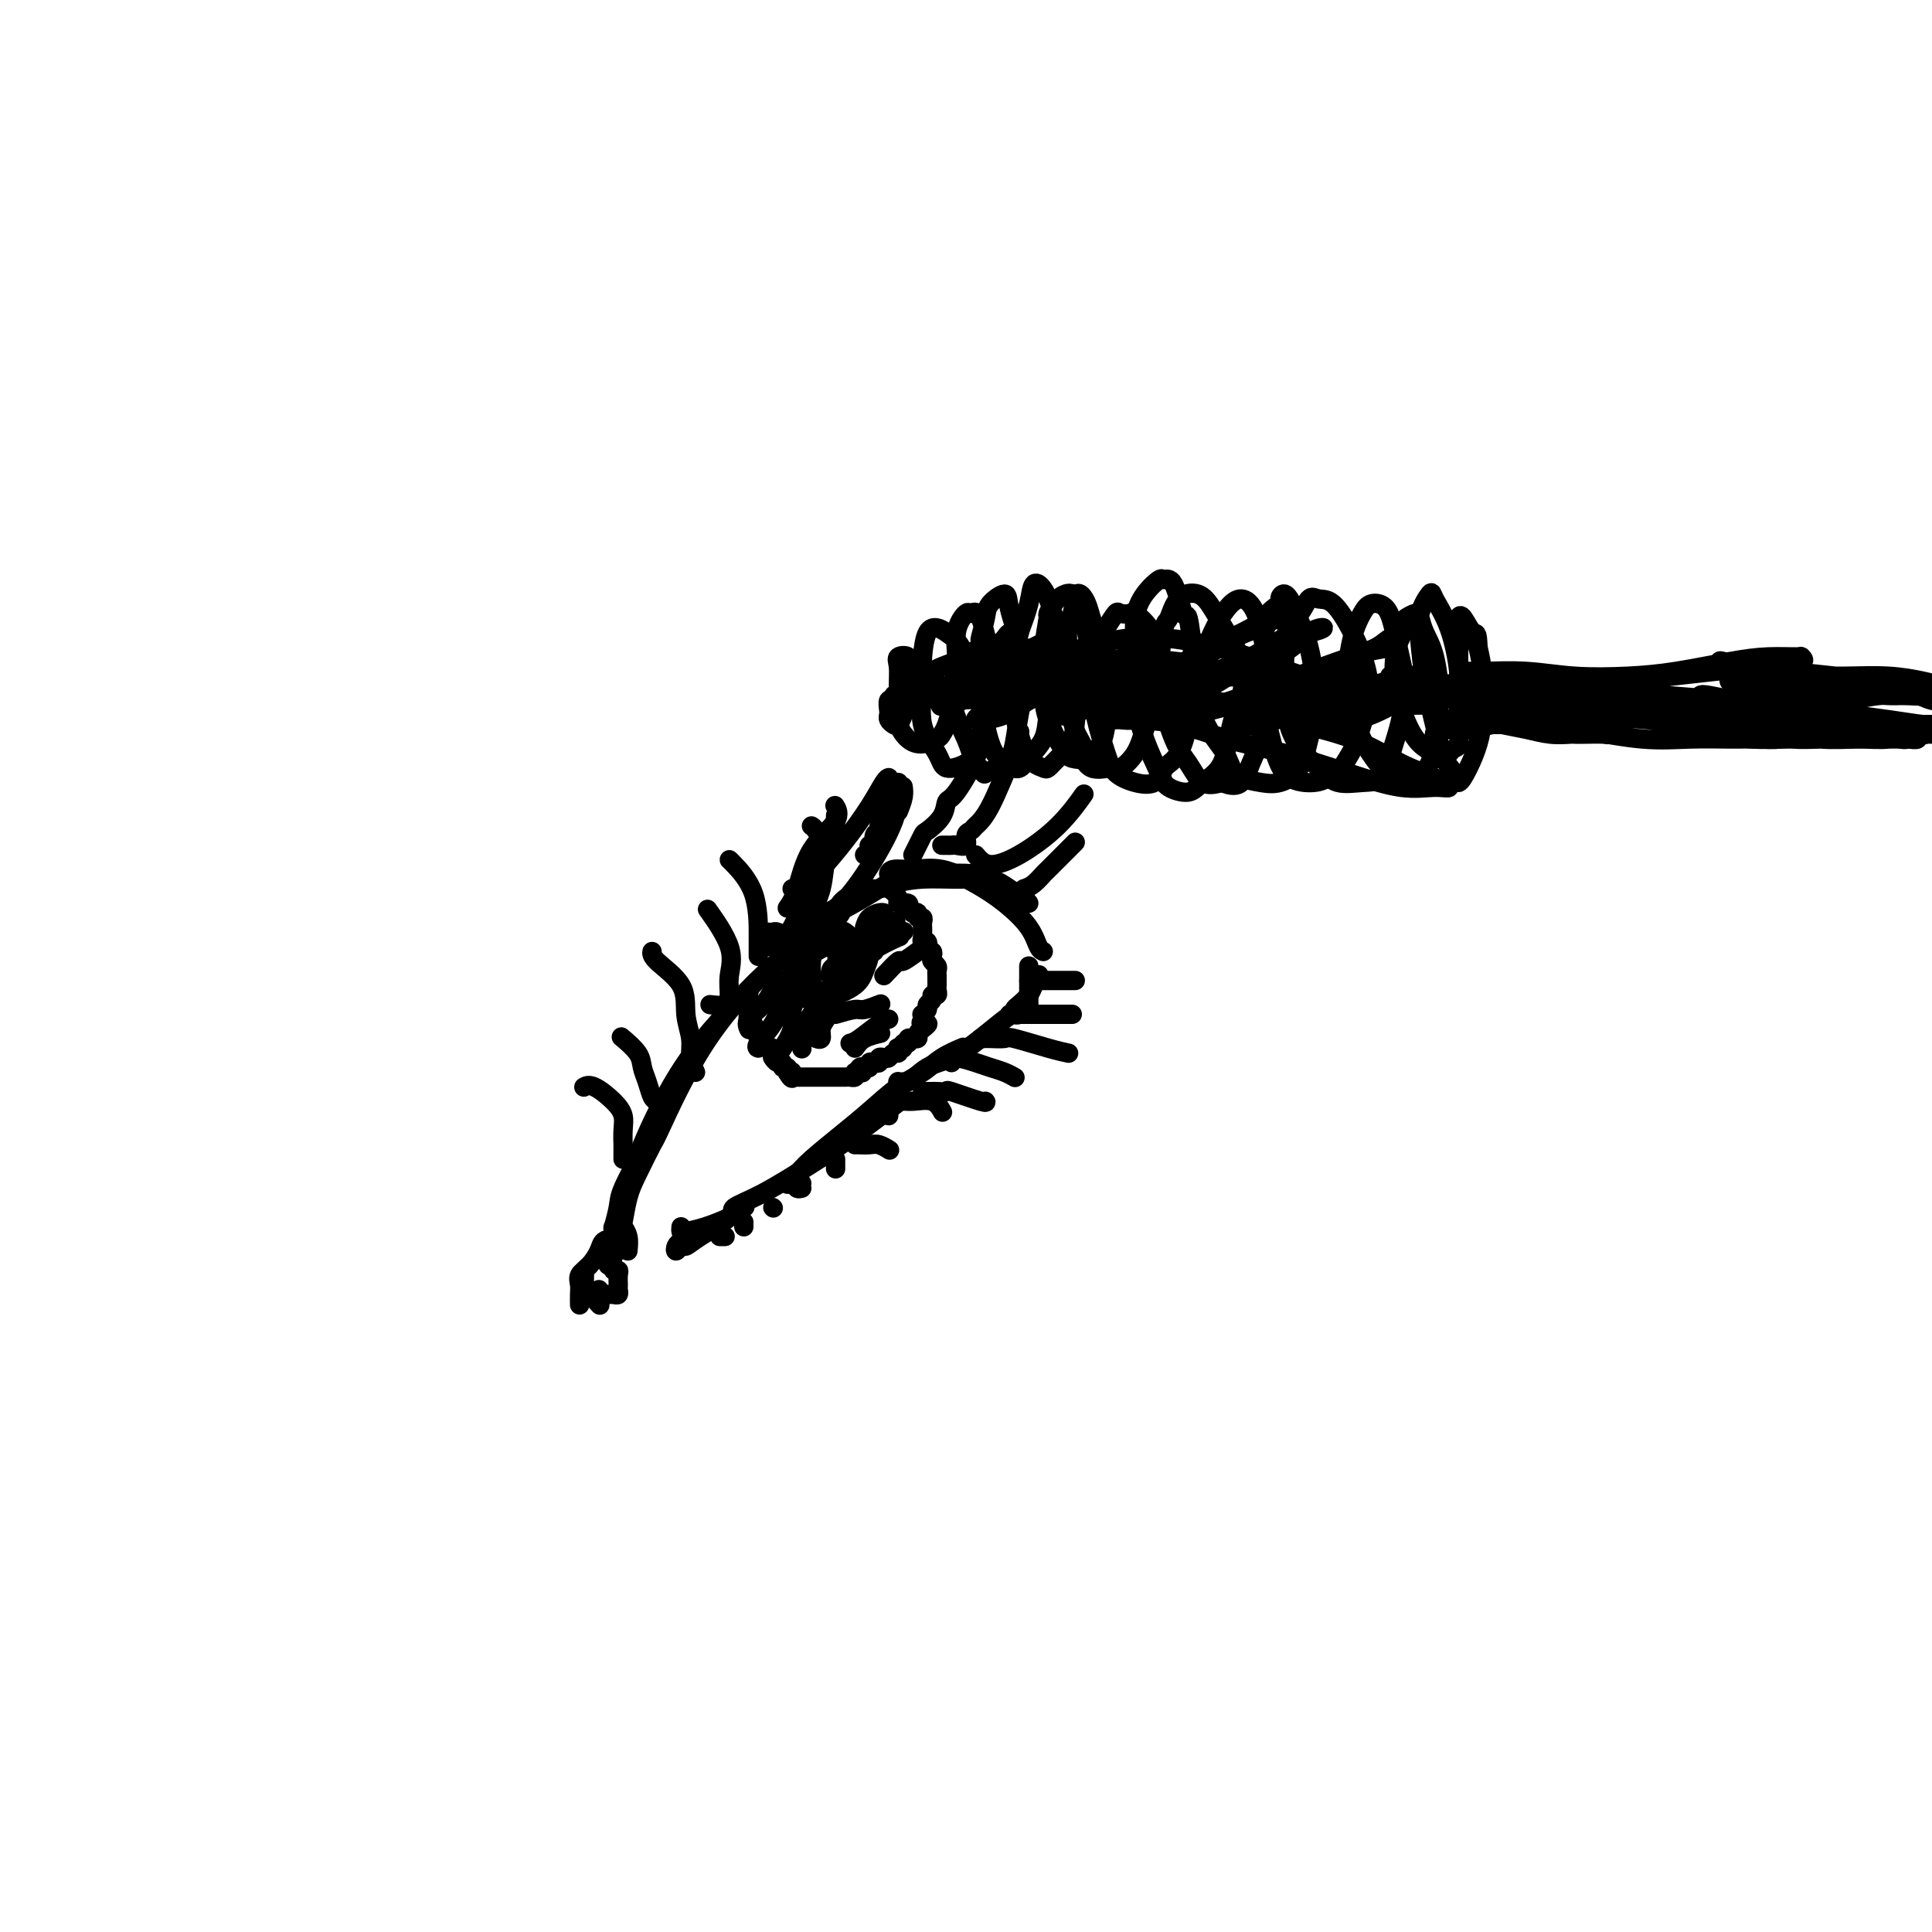<svg viewBox='0 0 400 400' version='1.1' xmlns='http://www.w3.org/2000/svg' xmlns:xlink='http://www.w3.org/1999/xlink'><g fill='none' stroke='#000000' stroke-width='4' stroke-linecap='round' stroke-linejoin='round'><path d='M130,259c0.108,-1.039 0.216,-2.077 0,-3c-0.216,-0.923 -0.754,-1.730 -1,-2c-0.246,-0.270 -0.198,-0.004 0,-1c0.198,-0.996 0.545,-3.256 1,-5c0.455,-1.744 1.017,-2.973 2,-5c0.983,-2.027 2.386,-4.851 3,-6c0.614,-1.149 0.438,-0.623 2,-4c1.562,-3.377 4.863,-10.656 9,-17c4.137,-6.344 9.109,-11.752 14,-16c4.891,-4.248 9.701,-7.336 12,-9c2.299,-1.664 2.085,-1.904 2,-2c-0.085,-0.096 -0.043,-0.048 0,0'/><path d='M127,259c-0.001,-0.322 -0.001,-0.643 0,-1c0.001,-0.357 0.004,-0.749 0,-1c-0.004,-0.251 -0.015,-0.359 0,-1c0.015,-0.641 0.054,-1.813 0,-2c-0.054,-0.187 -0.203,0.611 0,0c0.203,-0.611 0.756,-2.631 1,-4c0.244,-1.369 0.179,-2.089 1,-4c0.821,-1.911 2.527,-5.015 3,-6c0.473,-0.985 -0.285,0.148 1,-3c1.285,-3.148 4.615,-10.578 9,-17c4.385,-6.422 9.824,-11.835 12,-14c2.176,-2.165 1.088,-1.083 0,0'/><path d='M128,254c-0.215,0.772 -0.429,1.544 -1,2c-0.571,0.456 -1.498,0.598 -2,1c-0.502,0.402 -0.579,1.066 -1,2c-0.421,0.934 -1.184,2.139 -2,3c-0.816,0.861 -1.683,1.380 -2,2c-0.317,0.620 -0.085,1.343 0,2c0.085,0.657 0.023,1.248 0,2c-0.023,0.752 -0.006,1.664 0,2c0.006,0.336 0.002,0.096 0,0c-0.002,-0.096 -0.001,-0.048 0,0'/><path d='M122,262c-0.426,0.397 -0.853,0.793 -1,1c-0.147,0.207 -0.015,0.223 0,1c0.015,0.777 -0.087,2.313 0,3c0.087,0.687 0.364,0.524 1,1c0.636,0.476 1.633,1.590 2,2c0.367,0.410 0.105,0.117 0,0c-0.105,-0.117 -0.052,-0.059 0,0'/><path d='M124,267c-0.399,0.423 -0.797,0.845 -1,1c-0.203,0.155 -0.209,0.041 0,0c0.209,-0.041 0.634,-0.010 1,0c0.366,0.010 0.672,-0.000 1,0c0.328,0.000 0.676,0.012 1,0c0.324,-0.012 0.622,-0.048 1,0c0.378,0.048 0.834,0.181 1,0c0.166,-0.181 0.040,-0.674 0,-1c-0.040,-0.326 0.004,-0.484 0,-1c-0.004,-0.516 -0.057,-1.392 0,-2c0.057,-0.608 0.225,-0.950 0,-1c-0.225,-0.050 -0.841,0.193 -1,0c-0.159,-0.193 0.140,-0.822 0,-1c-0.140,-0.178 -0.718,0.097 -1,0c-0.282,-0.097 -0.268,-0.565 0,-1c0.268,-0.435 0.791,-0.839 1,-1c0.209,-0.161 0.105,-0.081 0,0'/><path d='M168,194c-0.309,-0.040 -0.617,-0.080 -1,0c-0.383,0.080 -0.839,0.278 -1,0c-0.161,-0.278 -0.026,-1.034 0,-1c0.026,0.034 -0.057,0.858 1,0c1.057,-0.858 3.255,-3.397 4,-4c0.745,-0.603 0.037,0.729 2,0c1.963,-0.729 6.595,-3.518 9,-5c2.405,-1.482 2.581,-1.658 4,-2c1.419,-0.342 4.079,-0.851 5,-1c0.921,-0.149 0.103,0.063 2,0c1.897,-0.063 6.511,-0.402 9,0c2.489,0.402 2.854,1.543 3,2c0.146,0.457 0.073,0.228 0,0'/><path d='M175,188c-0.368,0.059 -0.736,0.118 -1,0c-0.264,-0.118 -0.423,-0.414 0,-1c0.423,-0.586 1.427,-1.463 3,-2c1.573,-0.537 3.715,-0.734 5,-1c1.285,-0.266 1.712,-0.601 3,-1c1.288,-0.399 3.438,-0.860 6,-1c2.562,-0.140 5.538,0.043 8,0c2.462,-0.043 4.411,-0.313 6,0c1.589,0.313 2.818,1.208 4,2c1.182,0.792 2.318,1.483 3,2c0.682,0.517 0.909,0.862 1,1c0.091,0.138 0.045,0.069 0,0'/><path d='M185,181c-0.451,0.118 -0.902,0.236 -1,0c-0.098,-0.236 0.156,-0.827 1,-1c0.844,-0.173 2.278,0.070 4,0c1.722,-0.070 3.732,-0.453 6,0c2.268,0.453 4.794,1.743 7,3c2.206,1.257 4.094,2.480 6,4c1.906,1.520 3.831,3.335 5,5c1.169,1.665 1.581,3.178 2,4c0.419,0.822 0.843,0.952 1,1c0.157,0.048 0.045,0.014 0,0c-0.045,-0.014 -0.022,-0.007 0,0'/><path d='M141,254c-0.031,0.407 -0.063,0.814 0,1c0.063,0.186 0.220,0.151 1,0c0.780,-0.151 2.181,-0.419 4,-1c1.819,-0.581 4.055,-1.475 5,-2c0.945,-0.525 0.601,-0.680 1,-1c0.399,-0.320 1.543,-0.806 2,-1c0.457,-0.194 0.229,-0.097 0,0'/><path d='M141,257c-0.397,0.277 -0.795,0.554 -1,1c-0.205,0.446 -0.218,1.062 0,1c0.218,-0.062 0.667,-0.803 1,-1c0.333,-0.197 0.548,0.151 1,0c0.452,-0.151 1.139,-0.801 3,-2c1.861,-1.199 4.895,-2.947 6,-4c1.105,-1.053 0.280,-1.411 1,-2c0.720,-0.589 2.986,-1.409 6,-3c3.014,-1.591 6.777,-3.952 10,-6c3.223,-2.048 5.906,-3.782 9,-6c3.094,-2.218 6.598,-4.919 8,-6c1.402,-1.081 0.701,-0.540 0,0'/><path d='M164,245c-0.597,0.168 -1.193,0.336 -1,0c0.193,-0.336 1.177,-1.174 2,-2c0.823,-0.826 1.487,-1.638 3,-3c1.513,-1.362 3.877,-3.274 6,-5c2.123,-1.726 4.006,-3.265 6,-5c1.994,-1.735 4.101,-3.667 6,-5c1.899,-1.333 3.592,-2.069 5,-3c1.408,-0.931 2.533,-2.058 4,-3c1.467,-0.942 3.276,-1.698 4,-2c0.724,-0.302 0.362,-0.151 0,0'/><path d='M188,224c-0.855,-0.006 -1.710,-0.012 -2,0c-0.290,0.012 -0.015,0.041 0,0c0.015,-0.041 -0.230,-0.152 0,0c0.230,0.152 0.937,0.566 2,0c1.063,-0.566 2.484,-2.114 4,-3c1.516,-0.886 3.128,-1.112 5,-2c1.872,-0.888 4.004,-2.438 6,-4c1.996,-1.562 3.855,-3.137 5,-4c1.145,-0.863 1.575,-1.015 2,-1c0.425,0.015 0.845,0.196 1,0c0.155,-0.196 0.044,-0.770 0,-1c-0.044,-0.230 -0.022,-0.115 0,0'/><path d='M211,210c-0.407,0.096 -0.814,0.192 -1,0c-0.186,-0.192 -0.151,-0.672 0,-1c0.151,-0.328 0.419,-0.505 1,-1c0.581,-0.495 1.475,-1.308 2,-2c0.525,-0.692 0.680,-1.263 1,-2c0.320,-0.737 0.806,-1.639 1,-2c0.194,-0.361 0.097,-0.180 0,0'/><path d='M213,208c0.000,-0.355 0.000,-0.711 0,-1c0.000,-0.289 0.000,-0.512 0,-1c-0.000,-0.488 0.000,-1.241 0,-2c0.000,-0.759 -0.000,-1.523 0,-2c0.000,-0.477 0.000,-0.667 0,-1c-0.000,-0.333 -0.000,-0.809 0,-1c0.000,-0.191 0.000,-0.095 0,0'/><path d='M155,205c-0.000,-0.117 -0.000,-0.235 0,0c0.000,0.235 0.000,0.822 0,1c-0.000,0.178 -0.001,-0.055 0,0c0.001,0.055 0.004,0.396 0,1c-0.004,0.604 -0.016,1.471 0,2c0.016,0.529 0.061,0.719 0,1c-0.061,0.281 -0.228,0.654 0,1c0.228,0.346 0.850,0.666 1,1c0.150,0.334 -0.171,0.681 0,1c0.171,0.319 0.833,0.611 1,1c0.167,0.389 -0.162,0.874 0,1c0.162,0.126 0.814,-0.107 1,0c0.186,0.107 -0.094,0.554 0,1c0.094,0.446 0.561,0.890 1,1c0.439,0.110 0.849,-0.115 1,0c0.151,0.115 0.043,0.571 0,1c-0.043,0.429 -0.022,0.832 0,1c0.022,0.168 0.043,0.102 0,0c-0.043,-0.102 -0.151,-0.238 0,0c0.151,0.238 0.563,0.851 1,1c0.437,0.149 0.901,-0.166 1,0c0.099,0.166 -0.166,0.814 0,1c0.166,0.186 0.762,-0.090 1,0c0.238,0.090 0.119,0.545 0,1'/><path d='M163,222c1.461,2.569 1.112,0.492 1,0c-0.112,-0.492 0.011,0.600 0,1c-0.011,0.400 -0.157,0.107 0,0c0.157,-0.107 0.616,-0.029 1,0c0.384,0.029 0.694,0.008 1,0c0.306,-0.008 0.607,-0.002 1,0c0.393,0.002 0.879,0.001 1,0c0.121,-0.001 -0.123,-0.000 0,0c0.123,0.000 0.611,0.000 1,0c0.389,-0.000 0.678,-0.000 1,0c0.322,0.000 0.678,-0.000 1,0c0.322,0.000 0.611,0.000 1,0c0.389,-0.000 0.877,-0.000 1,0c0.123,0.000 -0.121,0.001 0,0c0.121,-0.001 0.607,-0.003 1,0c0.393,0.003 0.693,0.011 1,0c0.307,-0.011 0.621,-0.041 1,0c0.379,0.041 0.823,0.155 1,0c0.177,-0.155 0.089,-0.577 0,-1'/><path d='M177,222c2.404,0.060 1.414,0.208 1,0c-0.414,-0.208 -0.252,-0.774 0,-1c0.252,-0.226 0.593,-0.112 1,0c0.407,0.112 0.879,0.222 1,0c0.121,-0.222 -0.108,-0.778 0,-1c0.108,-0.222 0.554,-0.111 1,0c0.446,0.111 0.893,0.222 1,0c0.107,-0.222 -0.125,-0.776 0,-1c0.125,-0.224 0.608,-0.116 1,0c0.392,0.116 0.692,0.241 1,0c0.308,-0.241 0.622,-0.848 1,-1c0.378,-0.152 0.818,0.151 1,0c0.182,-0.151 0.105,-0.758 0,-1c-0.105,-0.242 -0.240,-0.121 0,0c0.240,0.121 0.853,0.243 1,0c0.147,-0.243 -0.172,-0.850 0,-1c0.172,-0.150 0.835,0.157 1,0c0.165,-0.157 -0.167,-0.777 0,-1c0.167,-0.223 0.832,-0.049 1,0c0.168,0.049 -0.161,-0.028 0,0c0.161,0.028 0.813,0.161 1,0c0.187,-0.161 -0.089,-0.618 0,-1c0.089,-0.382 0.545,-0.691 1,-1'/><path d='M191,213c2.167,-1.575 0.585,-1.014 0,-1c-0.585,0.014 -0.172,-0.521 0,-1c0.172,-0.479 0.103,-0.902 0,-1c-0.103,-0.098 -0.239,0.127 0,0c0.239,-0.127 0.852,-0.608 1,-1c0.148,-0.392 -0.171,-0.697 0,-1c0.171,-0.303 0.830,-0.606 1,-1c0.170,-0.394 -0.151,-0.879 0,-1c0.151,-0.121 0.772,0.121 1,0c0.228,-0.121 0.061,-0.606 0,-1c-0.061,-0.394 -0.017,-0.697 0,-1c0.017,-0.303 0.005,-0.606 0,-1c-0.005,-0.394 -0.005,-0.879 0,-1c0.005,-0.121 0.015,0.123 0,0c-0.015,-0.123 -0.056,-0.611 0,-1c0.056,-0.389 0.207,-0.679 0,-1c-0.207,-0.321 -0.774,-0.675 -1,-1c-0.226,-0.325 -0.112,-0.623 0,-1c0.112,-0.377 0.223,-0.832 0,-1c-0.223,-0.168 -0.778,-0.048 -1,0c-0.222,0.048 -0.111,0.024 0,0'/><path d='M192,197c0.138,-2.638 -0.015,-1.233 0,-1c0.015,0.233 0.200,-0.707 0,-1c-0.200,-0.293 -0.786,0.062 -1,0c-0.214,-0.062 -0.058,-0.541 0,-1c0.058,-0.459 0.017,-0.898 0,-1c-0.017,-0.102 -0.009,0.131 0,0c0.009,-0.131 0.017,-0.627 0,-1c-0.017,-0.373 -0.061,-0.622 0,-1c0.061,-0.378 0.228,-0.885 0,-1c-0.228,-0.115 -0.850,0.163 -1,0c-0.150,-0.163 0.172,-0.765 0,-1c-0.172,-0.235 -0.839,-0.101 -1,0c-0.161,0.101 0.183,0.169 0,0c-0.183,-0.169 -0.892,-0.575 -1,-1c-0.108,-0.425 0.385,-0.870 0,-1c-0.385,-0.130 -1.650,0.056 -2,0c-0.350,-0.056 0.214,-0.355 0,-1c-0.214,-0.645 -1.207,-1.637 -2,-2c-0.793,-0.363 -1.388,-0.097 -2,0c-0.612,0.097 -1.242,0.026 -2,0c-0.758,-0.026 -1.645,-0.007 -2,0c-0.355,0.007 -0.177,0.004 0,0'/><path d='M166,197c-0.306,-0.043 -0.611,-0.086 -1,0c-0.389,0.086 -0.860,0.301 -1,1c-0.140,0.699 0.052,1.883 0,3c-0.052,1.117 -0.348,2.168 0,3c0.348,0.832 1.340,1.446 2,2c0.660,0.554 0.990,1.048 2,1c1.010,-0.048 2.701,-0.636 4,-1c1.299,-0.364 2.205,-0.502 3,-1c0.795,-0.498 1.479,-1.354 2,-2c0.521,-0.646 0.879,-1.080 1,-2c0.121,-0.920 0.004,-2.325 0,-3c-0.004,-0.675 0.104,-0.620 0,-1c-0.104,-0.380 -0.420,-1.194 -1,-2c-0.580,-0.806 -1.423,-1.603 -2,-2c-0.577,-0.397 -0.887,-0.395 -2,0c-1.113,0.395 -3.031,1.183 -4,2c-0.969,0.817 -0.991,1.662 -1,2c-0.009,0.338 -0.004,0.169 0,0'/><path d='M173,197c-0.026,0.115 -0.052,0.230 0,0c0.052,-0.230 0.183,-0.806 0,-1c-0.183,-0.194 -0.678,-0.008 -1,0c-0.322,0.008 -0.469,-0.164 -1,0c-0.531,0.164 -1.445,0.662 -2,1c-0.555,0.338 -0.750,0.515 -1,1c-0.250,0.485 -0.554,1.278 -1,2c-0.446,0.722 -1.033,1.372 -1,2c0.033,0.628 0.688,1.235 1,2c0.312,0.765 0.283,1.689 1,2c0.717,0.311 2.182,0.010 3,0c0.818,-0.010 0.989,0.271 2,0c1.011,-0.271 2.862,-1.095 4,-2c1.138,-0.905 1.564,-1.893 2,-3c0.436,-1.107 0.881,-2.335 1,-3c0.119,-0.665 -0.088,-0.768 0,-1c0.088,-0.232 0.472,-0.592 0,-1c-0.472,-0.408 -1.801,-0.865 -3,-1c-1.199,-0.135 -2.269,0.051 -3,0c-0.731,-0.051 -1.123,-0.340 -2,0c-0.877,0.340 -2.238,1.308 -3,2c-0.762,0.692 -0.926,1.107 -1,2c-0.074,0.893 -0.057,2.265 0,3c0.057,0.735 0.155,0.832 0,1c-0.155,0.168 -0.563,0.408 0,1c0.563,0.592 2.098,1.536 3,2c0.902,0.464 1.170,0.446 2,0c0.830,-0.446 2.220,-1.321 3,-2c0.780,-0.679 0.948,-1.160 1,-2c0.052,-0.840 -0.014,-2.037 0,-3c0.014,-0.963 0.107,-1.691 0,-2c-0.107,-0.309 -0.413,-0.199 -1,0c-0.587,0.199 -1.453,0.485 -2,1c-0.547,0.515 -0.773,1.257 -1,2'/><path d='M173,200c-0.833,0.323 -0.914,0.631 -1,1c-0.086,0.369 -0.175,0.800 0,1c0.175,0.200 0.614,0.170 1,0c0.386,-0.170 0.717,-0.481 1,-1c0.283,-0.519 0.517,-1.246 1,-2c0.483,-0.754 1.215,-1.536 1,-2c-0.215,-0.464 -1.377,-0.609 -2,0c-0.623,0.609 -0.706,1.972 -1,3c-0.294,1.028 -0.798,1.722 -1,2c-0.202,0.278 -0.101,0.139 0,0'/><path d='M163,203c-0.330,-0.102 -0.660,-0.204 -1,0c-0.340,0.204 -0.690,0.713 -1,1c-0.310,0.287 -0.580,0.350 -1,1c-0.420,0.650 -0.989,1.885 -2,3c-1.011,1.115 -2.465,2.108 -3,3c-0.535,0.892 -0.153,1.683 0,2c0.153,0.317 0.076,0.158 0,0'/><path d='M168,203c-1.206,0.376 -2.411,0.752 -3,1c-0.589,0.248 -0.560,0.368 -1,1c-0.440,0.632 -1.347,1.777 -2,3c-0.653,1.223 -1.051,2.524 -2,4c-0.949,1.476 -2.448,3.128 -3,4c-0.552,0.872 -0.158,0.963 0,1c0.158,0.037 0.079,0.018 0,0'/><path d='M168,206c0.162,0.067 0.323,0.134 0,0c-0.323,-0.134 -1.131,-0.470 -2,0c-0.869,0.470 -1.800,1.744 -2,3c-0.200,1.256 0.331,2.492 0,4c-0.331,1.508 -1.523,3.288 -2,4c-0.477,0.712 -0.238,0.356 0,0'/><path d='M169,209c-0.340,0.271 -0.679,0.542 -1,1c-0.321,0.458 -0.622,1.102 -1,2c-0.378,0.898 -0.833,2.049 -1,3c-0.167,0.951 -0.048,1.700 0,2c0.048,0.300 0.024,0.150 0,0'/><path d='M173,208c-0.342,0.241 -0.684,0.481 -1,1c-0.316,0.519 -0.607,1.316 -1,2c-0.393,0.684 -0.889,1.256 -1,2c-0.111,0.744 0.162,1.662 0,2c-0.162,0.338 -0.761,0.097 -1,0c-0.239,-0.097 -0.120,-0.048 0,0'/><path d='M179,192c0.226,-0.732 0.452,-1.464 1,-2c0.548,-0.536 1.417,-0.875 2,-1c0.583,-0.125 0.881,-0.036 1,0c0.119,0.036 0.060,0.018 0,0'/><path d='M177,195c0.738,-0.369 1.476,-0.738 2,-1c0.524,-0.262 0.833,-0.417 2,-1c1.167,-0.583 3.190,-1.595 4,-2c0.810,-0.405 0.405,-0.202 0,0'/><path d='M181,197c-0.038,-0.188 -0.077,-0.376 1,-1c1.077,-0.624 3.268,-1.683 4,-2c0.732,-0.317 0.005,0.107 0,0c-0.005,-0.107 0.713,-0.745 1,-1c0.287,-0.255 0.144,-0.128 0,0'/><path d='M183,202c1.244,-1.327 2.488,-2.655 3,-3c0.512,-0.345 0.292,0.292 1,0c0.708,-0.292 2.345,-1.512 3,-2c0.655,-0.488 0.327,-0.244 0,0'/><path d='M173,210c1.554,-0.452 3.107,-0.905 4,-1c0.893,-0.095 1.125,0.167 2,0c0.875,-0.167 2.393,-0.762 3,-1c0.607,-0.238 0.304,-0.119 0,0'/><path d='M176,216c0.452,-0.113 0.905,-0.226 2,-1c1.095,-0.774 2.833,-2.208 4,-3c1.167,-0.792 1.762,-0.940 2,-1c0.238,-0.060 0.119,-0.030 0,0'/><path d='M177,217c0.511,-0.733 1.022,-1.467 2,-2c0.978,-0.533 2.422,-0.867 3,-1c0.578,-0.133 0.289,-0.067 0,0'/><path d='M150,256c-0.533,0.000 -1.067,0.000 -1,0c0.067,0.000 0.733,0.000 1,0c0.267,0.000 0.133,0.000 0,0'/><path d='M154,253c0.000,0.417 0.000,0.833 0,1c0.000,0.167 0.000,0.083 0,0'/><path d='M160,250c0.000,0.000 0.100,0.100 0.1,0.1'/><path d='M166,245c-0.393,-0.113 -0.786,-0.226 -1,0c-0.214,0.226 -0.250,0.792 0,1c0.250,0.208 0.786,0.060 1,0c0.214,-0.060 0.107,-0.030 0,0'/><path d='M173,240c0.000,0.452 0.000,0.905 0,1c0.000,0.095 0.000,-0.167 0,0c0.000,0.167 0.000,0.762 0,1c0.000,0.238 0.000,0.119 0,0'/><path d='M177,237c0.241,-0.008 0.482,-0.016 1,0c0.518,0.016 1.314,0.056 2,0c0.686,-0.056 1.262,-0.207 2,0c0.738,0.207 1.640,0.774 2,1c0.360,0.226 0.180,0.113 0,0'/><path d='M184,231c0.044,-0.341 0.088,-0.682 0,-1c-0.088,-0.318 -0.307,-0.614 0,-1c0.307,-0.386 1.140,-0.863 2,-1c0.860,-0.137 1.746,0.066 3,0c1.254,-0.066 2.876,-0.402 4,0c1.124,0.402 1.750,1.544 2,2c0.250,0.456 0.125,0.228 0,0'/><path d='M191,226c0.322,-0.001 0.645,-0.002 1,0c0.355,0.002 0.744,0.008 1,0c0.256,-0.008 0.380,-0.030 1,0c0.620,0.030 1.735,0.113 2,0c0.265,-0.113 -0.321,-0.422 1,0c1.321,0.422 4.548,1.575 6,2c1.452,0.425 1.129,0.121 1,0c-0.129,-0.121 -0.065,-0.061 0,0'/><path d='M197,220c0.041,-0.512 0.081,-1.023 1,-1c0.919,0.023 2.716,0.581 4,1c1.284,0.419 2.056,0.700 3,1c0.944,0.300 2.062,0.619 3,1c0.938,0.381 1.697,0.823 2,1c0.303,0.177 0.152,0.088 0,0'/><path d='M203,215c0.397,0.004 0.794,0.008 1,0c0.206,-0.008 0.220,-0.026 1,0c0.780,0.026 2.325,0.098 3,0c0.675,-0.098 0.480,-0.367 2,0c1.520,0.367 4.755,1.368 7,2c2.245,0.632 3.498,0.895 4,1c0.502,0.105 0.251,0.053 0,0'/><path d='M209,210c0.959,0.000 1.917,0.000 3,0c1.083,0.000 2.290,0.000 4,0c1.710,0.000 3.922,0.000 5,0c1.078,0.000 1.022,0.000 1,0c-0.022,0.000 -0.011,0.000 0,0'/><path d='M213,203c0.187,0.000 0.373,0.000 1,0c0.627,0.000 1.694,0.000 2,0c0.306,0.000 -0.148,0.000 1,0c1.148,0.000 3.900,-0.000 5,0c1.100,0.000 0.550,0.000 0,0'/><path d='M129,240c-0.000,-0.345 -0.000,-0.690 0,-1c0.000,-0.310 0.001,-0.586 0,-1c-0.001,-0.414 -0.004,-0.967 0,-1c0.004,-0.033 0.016,0.453 0,0c-0.016,-0.453 -0.061,-1.844 0,-3c0.061,-1.156 0.226,-2.075 0,-3c-0.226,-0.925 -0.844,-1.856 -2,-3c-1.156,-1.144 -2.850,-2.500 -4,-3c-1.150,-0.500 -1.757,-0.143 -2,0c-0.243,0.143 -0.121,0.071 0,0'/><path d='M136,228c-0.338,-0.156 -0.676,-0.312 -1,-1c-0.324,-0.688 -0.634,-1.908 -1,-3c-0.366,-1.092 -0.789,-2.056 -1,-3c-0.211,-0.944 -0.211,-1.870 -1,-3c-0.789,-1.130 -2.368,-2.466 -3,-3c-0.632,-0.534 -0.316,-0.267 0,0'/><path d='M144,222c-0.455,-0.928 -0.910,-1.855 -1,-3c-0.090,-1.145 0.186,-2.507 0,-4c-0.186,-1.493 -0.834,-3.118 -1,-5c-0.166,-1.882 0.151,-4.020 -1,-6c-1.151,-1.980 -3.772,-3.802 -5,-5c-1.228,-1.198 -1.065,-1.771 -1,-2c0.065,-0.229 0.033,-0.115 0,0'/><path d='M147,208c1.146,0.139 2.292,0.278 3,0c0.708,-0.278 0.977,-0.972 1,-2c0.023,-1.028 -0.200,-2.389 0,-4c0.200,-1.611 0.823,-3.472 0,-6c-0.823,-2.528 -3.092,-5.722 -4,-7c-0.908,-1.278 -0.454,-0.639 0,0'/><path d='M157,198c0.000,-0.447 0.000,-0.895 0,-1c0.000,-0.105 0.000,0.132 0,0c0.000,-0.132 0.000,-0.634 0,-1c0.000,-0.366 0.000,-0.595 0,-1c0.000,-0.405 0.000,-0.984 0,-1c0.000,-0.016 0.000,0.532 0,-1c-0.000,-1.532 0.000,-5.143 -1,-8c-1.000,-2.857 -3.000,-4.962 -4,-6c-1.000,-1.038 -1.000,-1.011 -1,-1c0.000,0.011 0.000,0.005 0,0'/><path d='M159,193c0.358,0.030 0.716,0.060 1,0c0.284,-0.060 0.495,-0.210 1,0c0.505,0.210 1.305,0.780 2,1c0.695,0.220 1.286,0.090 2,0c0.714,-0.090 1.552,-0.141 2,-1c0.448,-0.859 0.506,-2.528 1,-4c0.494,-1.472 1.425,-2.748 2,-5c0.575,-2.252 0.795,-5.479 1,-7c0.205,-1.521 0.395,-1.336 0,-2c-0.395,-0.664 -1.376,-2.179 -2,-3c-0.624,-0.821 -0.893,-0.949 -1,-1c-0.107,-0.051 -0.054,-0.026 0,0'/><path d='M159,196c1.015,-0.020 2.030,-0.040 3,-1c0.970,-0.960 1.895,-2.860 3,-5c1.105,-2.140 2.391,-4.521 3,-6c0.609,-1.479 0.541,-2.054 1,-3c0.459,-0.946 1.443,-2.261 2,-3c0.557,-0.739 0.685,-0.903 1,-2c0.315,-1.097 0.816,-3.129 1,-4c0.184,-0.871 0.049,-0.581 0,-1c-0.049,-0.419 -0.014,-1.548 0,-2c0.014,-0.452 0.007,-0.226 0,0'/><path d='M167,189c0.528,-0.023 1.056,-0.045 2,0c0.944,0.045 2.306,0.159 4,-1c1.694,-1.159 3.722,-3.589 6,-7c2.278,-3.411 4.806,-7.803 6,-11c1.194,-3.197 1.056,-5.199 1,-6c-0.056,-0.801 -0.028,-0.400 0,0'/><path d='M189,177c0.817,-1.645 1.634,-3.289 2,-4c0.366,-0.711 0.281,-0.488 1,-1c0.719,-0.512 2.241,-1.759 3,-3c0.759,-1.241 0.753,-2.476 1,-3c0.247,-0.524 0.747,-0.336 2,-2c1.253,-1.664 3.261,-5.179 4,-7c0.739,-1.821 0.211,-1.949 0,-2c-0.211,-0.051 -0.106,-0.026 0,0'/><path d='M195,175c0.323,-0.004 0.646,-0.008 1,0c0.354,0.008 0.739,0.027 1,0c0.261,-0.027 0.397,-0.100 1,0c0.603,0.100 1.672,0.374 2,0c0.328,-0.374 -0.083,-1.398 0,-2c0.083,-0.602 0.662,-0.784 1,-1c0.338,-0.216 0.434,-0.465 1,-1c0.566,-0.535 1.602,-1.356 3,-4c1.398,-2.644 3.158,-7.111 4,-9c0.842,-1.889 0.765,-1.201 1,-2c0.235,-0.799 0.781,-3.085 1,-4c0.219,-0.915 0.109,-0.457 0,0'/><path d='M202,177c0.791,0.938 1.582,1.876 3,2c1.418,0.124 3.463,-0.565 6,-2c2.537,-1.435 5.568,-3.617 8,-6c2.432,-2.383 4.266,-4.967 5,-6c0.734,-1.033 0.367,-0.517 0,0'/><path d='M212,184c0.609,-0.187 1.219,-0.373 2,-1c0.781,-0.627 1.735,-1.694 2,-2c0.265,-0.306 -0.159,0.148 1,-1c1.159,-1.148 3.903,-3.900 5,-5c1.097,-1.100 0.549,-0.550 0,0'/><path d='M186,168c0.422,-1.044 0.844,-2.089 1,-3c0.156,-0.911 0.044,-1.689 0,-2c-0.044,-0.311 -0.022,-0.156 0,0'/><path d='M163,188c0.657,-0.943 1.314,-1.885 2,-4c0.686,-2.115 1.400,-5.402 3,-8c1.600,-2.598 4.085,-4.507 5,-6c0.915,-1.493 0.262,-2.569 0,-3c-0.262,-0.431 -0.131,-0.215 0,0'/><path d='M164,184c0.509,0.318 1.019,0.635 2,0c0.981,-0.635 2.435,-2.223 4,-4c1.565,-1.777 3.243,-3.744 5,-6c1.757,-2.256 3.595,-4.801 5,-7c1.405,-2.199 2.378,-4.054 3,-5c0.622,-0.946 0.892,-0.985 1,-1c0.108,-0.015 0.054,-0.008 0,0'/><path d='M179,177c0.455,-0.295 0.911,-0.590 1,-1c0.089,-0.410 -0.187,-0.936 0,-1c0.187,-0.064 0.837,0.334 1,0c0.163,-0.334 -0.160,-1.399 0,-2c0.160,-0.601 0.803,-0.739 1,-1c0.197,-0.261 -0.052,-0.644 0,-1c0.052,-0.356 0.406,-0.683 1,-2c0.594,-1.317 1.429,-3.624 2,-5c0.571,-1.376 0.877,-1.822 1,-2c0.123,-0.178 0.061,-0.089 0,0'/><path d='M186,144c0.121,0.034 0.243,0.068 0,0c-0.243,-0.068 -0.849,-0.240 -1,0c-0.151,0.240 0.155,0.890 0,1c-0.155,0.110 -0.771,-0.321 -1,0c-0.229,0.321 -0.073,1.394 0,2c0.073,0.606 0.061,0.745 0,1c-0.061,0.255 -0.172,0.624 0,1c0.172,0.376 0.625,0.757 1,1c0.375,0.243 0.670,0.347 1,0c0.330,-0.347 0.693,-1.144 1,-2c0.307,-0.856 0.558,-1.772 1,-3c0.442,-1.228 1.075,-2.769 1,-4c-0.075,-1.231 -0.857,-2.151 -1,-3c-0.143,-0.849 0.354,-1.626 0,-2c-0.354,-0.374 -1.560,-0.344 -2,0c-0.440,0.344 -0.112,1.002 0,2c0.112,0.998 0.010,2.335 0,4c-0.010,1.665 0.071,3.658 0,5c-0.071,1.342 -0.293,2.031 0,3c0.293,0.969 1.101,2.217 2,3c0.899,0.783 1.890,1.102 3,1c1.110,-0.102 2.337,-0.625 3,-1c0.663,-0.375 0.760,-0.601 1,-1c0.240,-0.399 0.624,-0.970 1,-2c0.376,-1.030 0.746,-2.517 1,-3c0.254,-0.483 0.392,0.039 1,-1c0.608,-1.039 1.687,-3.637 2,-6c0.313,-2.363 -0.140,-4.489 -1,-6c-0.860,-1.511 -2.125,-2.408 -3,-3c-0.875,-0.592 -1.358,-0.880 -2,-1c-0.642,-0.120 -1.442,-0.071 -2,1c-0.558,1.071 -0.874,3.163 -1,5c-0.126,1.837 -0.063,3.418 0,5'/><path d='M191,141c-0.110,1.659 0.113,0.807 0,2c-0.113,1.193 -0.564,4.433 0,7c0.564,2.567 2.144,4.463 3,6c0.856,1.537 0.990,2.715 2,3c1.010,0.285 2.897,-0.322 4,-1c1.103,-0.678 1.421,-1.428 2,-3c0.579,-1.572 1.417,-3.967 2,-6c0.583,-2.033 0.909,-3.703 1,-6c0.091,-2.297 -0.054,-5.221 0,-6c0.054,-0.779 0.308,0.585 0,-1c-0.308,-1.585 -1.177,-6.120 -2,-8c-0.823,-1.880 -1.600,-1.105 -2,-1c-0.400,0.105 -0.423,-0.462 -1,0c-0.577,0.462 -1.708,1.951 -2,4c-0.292,2.049 0.256,4.658 0,7c-0.256,2.342 -1.316,4.419 -1,7c0.316,2.581 2.007,5.668 3,8c0.993,2.332 1.288,3.911 2,5c0.712,1.089 1.839,1.690 2,2c0.161,0.310 -0.646,0.330 0,0c0.646,-0.330 2.746,-1.009 4,-2c1.254,-0.991 1.663,-2.295 2,-4c0.337,-1.705 0.601,-3.811 1,-6c0.399,-2.189 0.934,-4.462 1,-7c0.066,-2.538 -0.335,-5.342 -1,-8c-0.665,-2.658 -1.594,-5.170 -2,-7c-0.406,-1.830 -0.291,-2.976 -1,-3c-0.709,-0.024 -2.243,1.075 -3,2c-0.757,0.925 -0.736,1.676 -1,3c-0.264,1.324 -0.812,3.219 -1,4c-0.188,0.781 -0.017,0.447 0,2c0.017,1.553 -0.119,4.994 0,8c0.119,3.006 0.494,5.579 1,8c0.506,2.421 1.145,4.692 2,6c0.855,1.308 1.928,1.654 3,2'/><path d='M209,158c1.665,2.431 2.828,0.510 4,-1c1.172,-1.510 2.353,-2.607 3,-4c0.647,-1.393 0.760,-3.081 1,-5c0.240,-1.919 0.609,-4.069 1,-5c0.391,-0.931 0.806,-0.645 1,-2c0.194,-1.355 0.169,-4.352 0,-7c-0.169,-2.648 -0.481,-4.945 -1,-7c-0.519,-2.055 -1.243,-3.866 -2,-5c-0.757,-1.134 -1.546,-1.590 -2,-1c-0.454,0.590 -0.575,2.227 -1,4c-0.425,1.773 -1.156,3.683 -2,6c-0.844,2.317 -1.803,5.041 -2,8c-0.197,2.959 0.366,6.153 1,9c0.634,2.847 1.337,5.346 2,7c0.663,1.654 1.285,2.461 2,3c0.715,0.539 1.524,0.810 2,1c0.476,0.190 0.618,0.299 1,0c0.382,-0.299 1.004,-1.006 2,-2c0.996,-0.994 2.365,-2.275 3,-4c0.635,-1.725 0.537,-3.896 1,-6c0.463,-2.104 1.488,-4.143 2,-7c0.512,-2.857 0.511,-6.533 0,-9c-0.511,-2.467 -1.533,-3.724 -2,-5c-0.467,-1.276 -0.377,-2.571 -1,-3c-0.623,-0.429 -1.957,0.008 -3,1c-1.043,0.992 -1.795,2.538 -2,3c-0.205,0.462 0.137,-0.161 0,1c-0.137,1.161 -0.754,4.104 -1,7c-0.246,2.896 -0.123,5.744 0,8c0.123,2.256 0.246,3.919 1,6c0.754,2.081 2.140,4.578 3,6c0.860,1.422 1.193,1.767 2,2c0.807,0.233 2.088,0.352 3,0c0.912,-0.352 1.456,-1.176 2,-2'/><path d='M227,155c1.472,-0.959 1.653,-3.356 2,-5c0.347,-1.644 0.862,-2.533 1,-3c0.138,-0.467 -0.099,-0.510 0,-2c0.099,-1.490 0.536,-4.426 0,-7c-0.536,-2.574 -2.043,-4.786 -3,-7c-0.957,-2.214 -1.362,-4.431 -2,-6c-0.638,-1.569 -1.508,-2.490 -2,-2c-0.492,0.490 -0.607,2.390 -1,4c-0.393,1.610 -1.063,2.930 -1,5c0.063,2.070 0.858,4.892 1,8c0.142,3.108 -0.369,6.503 0,9c0.369,2.497 1.617,4.097 2,5c0.383,0.903 -0.098,1.110 0,2c0.098,0.890 0.774,2.463 2,3c1.226,0.537 3.000,0.038 4,0c1.000,-0.038 1.224,0.385 2,0c0.776,-0.385 2.104,-1.578 3,-3c0.896,-1.422 1.360,-3.073 2,-5c0.640,-1.927 1.457,-4.132 2,-6c0.543,-1.868 0.813,-3.401 1,-5c0.187,-1.599 0.292,-3.265 0,-5c-0.292,-1.735 -0.980,-3.539 -2,-5c-1.020,-1.461 -2.370,-2.579 -3,-3c-0.630,-0.421 -0.539,-0.145 -1,0c-0.461,0.145 -1.473,0.160 -2,0c-0.527,-0.160 -0.570,-0.496 -1,0c-0.430,0.496 -1.247,1.822 -2,3c-0.753,1.178 -1.441,2.206 -2,4c-0.559,1.794 -0.990,4.354 -1,7c-0.010,2.646 0.399,5.377 1,8c0.601,2.623 1.393,5.139 2,7c0.607,1.861 1.029,3.066 2,4c0.971,0.934 2.492,1.598 4,2c1.508,0.402 3.002,0.544 4,0c0.998,-0.544 1.499,-1.772 2,-3'/><path d='M241,159c0.883,-0.852 2.090,-1.481 3,-3c0.910,-1.519 1.524,-3.928 2,-6c0.476,-2.072 0.816,-3.806 1,-6c0.184,-2.194 0.214,-4.846 0,-8c-0.214,-3.154 -0.671,-6.809 -1,-8c-0.329,-1.191 -0.528,0.081 -1,-1c-0.472,-1.081 -1.216,-4.514 -2,-6c-0.784,-1.486 -1.607,-1.024 -2,-1c-0.393,0.024 -0.355,-0.391 -1,0c-0.645,0.391 -1.972,1.589 -3,3c-1.028,1.411 -1.758,3.035 -2,5c-0.242,1.965 0.002,4.270 0,7c-0.002,2.730 -0.250,5.886 0,9c0.250,3.114 0.999,6.188 2,9c1.001,2.812 2.254,5.362 3,7c0.746,1.638 0.987,2.364 2,3c1.013,0.636 2.800,1.180 4,1c1.200,-0.180 1.812,-1.085 3,-2c1.188,-0.915 2.950,-1.839 4,-4c1.050,-2.161 1.386,-5.558 2,-8c0.614,-2.442 1.505,-3.930 2,-6c0.495,-2.070 0.592,-4.723 0,-7c-0.592,-2.277 -1.874,-4.179 -3,-6c-1.126,-1.821 -2.094,-3.562 -3,-5c-0.906,-1.438 -1.748,-2.573 -3,-3c-1.252,-0.427 -2.912,-0.147 -4,1c-1.088,1.147 -1.603,3.160 -2,4c-0.397,0.840 -0.675,0.505 -1,2c-0.325,1.495 -0.695,4.818 -1,7c-0.305,2.182 -0.543,3.223 0,6c0.543,2.777 1.867,7.291 3,10c1.133,2.709 2.074,3.614 3,5c0.926,1.386 1.836,3.253 3,4c1.164,0.747 2.582,0.373 4,0'/><path d='M253,162c1.896,0.802 3.136,0.806 4,0c0.864,-0.806 1.351,-2.421 2,-4c0.649,-1.579 1.461,-3.121 2,-5c0.539,-1.879 0.805,-4.093 1,-7c0.195,-2.907 0.320,-6.506 0,-10c-0.320,-3.494 -1.083,-6.884 -2,-9c-0.917,-2.116 -1.986,-2.960 -3,-3c-1.014,-0.040 -1.971,0.722 -3,2c-1.029,1.278 -2.130,3.070 -3,5c-0.870,1.930 -1.511,3.998 -2,7c-0.489,3.002 -0.827,6.937 0,10c0.827,3.063 2.818,5.253 4,7c1.182,1.747 1.556,3.050 2,4c0.444,0.950 0.959,1.545 2,2c1.041,0.455 2.608,0.768 4,1c1.392,0.232 2.608,0.381 4,0c1.392,-0.381 2.958,-1.292 4,-3c1.042,-1.708 1.559,-4.212 2,-6c0.441,-1.788 0.806,-2.859 1,-5c0.194,-2.141 0.217,-5.353 0,-8c-0.217,-2.647 -0.676,-4.731 -1,-6c-0.324,-1.269 -0.515,-1.725 -1,-3c-0.485,-1.275 -1.266,-3.368 -2,-5c-0.734,-1.632 -1.421,-2.801 -2,-3c-0.579,-0.199 -1.049,0.572 -1,1c0.049,0.428 0.618,0.512 0,1c-0.618,0.488 -2.423,1.378 -3,3c-0.577,1.622 0.073,3.975 0,6c-0.073,2.025 -0.869,3.720 -1,6c-0.131,2.280 0.401,5.144 1,8c0.599,2.856 1.264,5.704 2,8c0.736,2.296 1.544,4.041 3,5c1.456,0.959 3.559,1.131 5,1c1.441,-0.131 2.221,-0.566 3,-1'/><path d='M275,161c2.052,-0.754 3.183,-2.639 4,-4c0.817,-1.361 1.320,-2.197 2,-4c0.680,-1.803 1.535,-4.573 2,-7c0.465,-2.427 0.539,-4.510 0,-7c-0.539,-2.490 -1.691,-5.387 -3,-8c-1.309,-2.613 -2.774,-4.941 -4,-6c-1.226,-1.059 -2.213,-0.849 -3,-1c-0.787,-0.151 -1.375,-0.662 -2,0c-0.625,0.662 -1.289,2.496 -2,3c-0.711,0.504 -1.471,-0.322 -2,1c-0.529,1.322 -0.828,4.793 -1,8c-0.172,3.207 -0.217,6.152 0,9c0.217,2.848 0.695,5.600 2,8c1.305,2.400 3.438,4.448 5,6c1.562,1.552 2.555,2.610 4,3c1.445,0.390 3.343,0.114 5,0c1.657,-0.114 3.073,-0.065 4,-1c0.927,-0.935 1.367,-2.853 2,-5c0.633,-2.147 1.461,-4.522 2,-7c0.539,-2.478 0.790,-5.057 1,-6c0.210,-0.943 0.380,-0.248 0,-2c-0.380,-1.752 -1.309,-5.949 -2,-9c-0.691,-3.051 -1.142,-4.955 -2,-6c-0.858,-1.045 -2.122,-1.233 -3,-1c-0.878,0.233 -1.369,0.885 -2,2c-0.631,1.115 -1.401,2.693 -2,5c-0.599,2.307 -1.027,5.344 -1,8c0.027,2.656 0.509,4.930 1,7c0.491,2.070 0.989,3.935 2,6c1.011,2.065 2.533,4.330 4,6c1.467,1.670 2.878,2.747 4,3c1.122,0.253 1.956,-0.316 3,-1c1.044,-0.684 2.298,-1.481 3,-3c0.702,-1.519 0.851,-3.759 1,-6'/><path d='M297,152c0.413,-2.037 0.946,-4.130 1,-7c0.054,-2.870 -0.372,-6.516 -1,-9c-0.628,-2.484 -1.459,-3.805 -2,-5c-0.541,-1.195 -0.793,-2.265 -1,-3c-0.207,-0.735 -0.368,-1.137 -1,-1c-0.632,0.137 -1.733,0.811 -2,1c-0.267,0.189 0.301,-0.108 0,1c-0.301,1.108 -1.471,3.620 -2,6c-0.529,2.380 -0.416,4.627 0,7c0.416,2.373 1.134,4.871 2,7c0.866,2.129 1.881,3.888 3,5c1.119,1.112 2.341,1.576 3,2c0.659,0.424 0.755,0.806 1,1c0.245,0.194 0.640,0.198 1,0c0.360,-0.198 0.685,-0.600 1,-1c0.315,-0.400 0.622,-0.798 1,-1c0.378,-0.202 0.829,-0.208 1,-1c0.171,-0.792 0.063,-2.369 0,-4c-0.063,-1.631 -0.082,-3.316 0,-5c0.082,-1.684 0.263,-3.369 0,-6c-0.263,-2.631 -0.971,-6.209 -2,-9c-1.029,-2.791 -2.379,-4.795 -3,-6c-0.621,-1.205 -0.514,-1.609 -1,-1c-0.486,0.609 -1.564,2.232 -2,4c-0.436,1.768 -0.229,3.680 0,6c0.229,2.320 0.480,5.048 1,8c0.520,2.952 1.308,6.129 2,9c0.692,2.871 1.288,5.438 2,7c0.712,1.562 1.539,2.119 2,3c0.461,0.881 0.555,2.085 1,2c0.445,-0.085 1.241,-1.459 2,-3c0.759,-1.541 1.482,-3.248 2,-5c0.518,-1.752 0.832,-3.549 1,-6c0.168,-2.451 0.191,-5.558 0,-8c-0.191,-2.442 -0.595,-4.221 -1,-6'/><path d='M306,134c-0.121,-3.600 -0.425,-2.602 -1,-3c-0.575,-0.398 -1.422,-2.194 -2,-3c-0.578,-0.806 -0.887,-0.623 -1,0c-0.113,0.623 -0.030,1.687 0,3c0.030,1.313 0.008,2.874 0,5c-0.008,2.126 -0.002,4.817 0,7c0.002,2.183 0.001,3.857 0,5c-0.001,1.143 -0.000,1.755 0,2c0.000,0.245 0.000,0.122 0,0'/><path d='M280,146c-2.937,0.005 -5.874,0.009 -8,0c-2.126,-0.009 -3.442,-0.032 -6,0c-2.558,0.032 -6.358,0.117 -8,0c-1.642,-0.117 -1.125,-0.438 -3,0c-1.875,0.438 -6.140,1.634 -8,2c-1.860,0.366 -1.313,-0.098 -3,0c-1.687,0.098 -5.606,0.760 -8,1c-2.394,0.240 -3.262,0.059 -4,0c-0.738,-0.059 -1.348,0.002 -1,0c0.348,-0.002 1.652,-0.069 4,0c2.348,0.069 5.739,0.275 9,1c3.261,0.725 6.392,1.970 10,3c3.608,1.030 7.694,1.847 12,3c4.306,1.153 8.832,2.643 13,4c4.168,1.357 7.977,2.581 11,3c3.023,0.419 5.260,0.034 7,0c1.740,-0.034 2.982,0.285 3,0c0.018,-0.285 -1.190,-1.172 -3,-2c-1.810,-0.828 -4.224,-1.596 -7,-3c-2.776,-1.404 -5.916,-3.444 -10,-5c-4.084,-1.556 -9.112,-2.627 -14,-4c-4.888,-1.373 -9.638,-3.047 -15,-4c-5.362,-0.953 -11.338,-1.183 -16,-1c-4.662,0.183 -8.011,0.780 -11,1c-2.989,0.220 -5.620,0.063 -7,0c-1.380,-0.063 -1.510,-0.031 -1,0c0.510,0.031 1.659,0.061 4,0c2.341,-0.061 5.873,-0.212 10,0c4.127,0.212 8.849,0.789 14,1c5.151,0.211 10.731,0.057 16,0c5.269,-0.057 10.226,-0.015 15,0c4.774,0.015 9.364,0.004 12,0c2.636,-0.004 3.318,-0.002 4,0'/><path d='M291,146c10.881,0.003 1.085,-0.489 -4,-1c-5.085,-0.511 -5.457,-1.041 -8,-2c-2.543,-0.959 -7.257,-2.346 -12,-4c-4.743,-1.654 -9.517,-3.574 -15,-5c-5.483,-1.426 -11.677,-2.358 -17,-2c-5.323,0.358 -9.775,2.005 -14,3c-4.225,0.995 -8.222,1.337 -11,2c-2.778,0.663 -4.335,1.645 -5,2c-0.665,0.355 -0.438,0.081 1,0c1.438,-0.081 4.086,0.029 8,0c3.914,-0.029 9.093,-0.198 15,0c5.907,0.198 12.541,0.764 19,1c6.459,0.236 12.742,0.143 18,0c5.258,-0.143 9.492,-0.337 12,0c2.508,0.337 3.289,1.205 4,2c0.711,0.795 1.351,1.519 1,2c-0.351,0.481 -1.693,0.720 -3,1c-1.307,0.280 -2.577,0.600 -5,0c-2.423,-0.600 -5.997,-2.119 -9,-3c-3.003,-0.881 -5.434,-1.123 -9,-2c-3.566,-0.877 -8.268,-2.390 -13,-3c-4.732,-0.610 -9.494,-0.318 -13,0c-3.506,0.318 -5.756,0.663 -7,1c-1.244,0.337 -1.481,0.665 -2,1c-0.519,0.335 -1.322,0.678 0,1c1.322,0.322 4.767,0.622 8,1c3.233,0.378 6.255,0.832 10,1c3.745,0.168 8.213,0.048 10,0c1.787,-0.048 0.894,-0.024 0,0'/><path d='M302,140c0.405,-0.423 0.811,-0.846 1,-1c0.189,-0.154 0.163,-0.038 1,0c0.837,0.038 2.538,-0.003 3,0c0.462,0.003 -0.314,0.051 1,0c1.314,-0.051 4.719,-0.202 8,0c3.281,0.202 6.437,0.758 10,1c3.563,0.242 7.533,0.170 11,0c3.467,-0.170 6.430,-0.439 10,-1c3.570,-0.561 7.745,-1.414 11,-2c3.255,-0.586 5.589,-0.904 8,-1c2.411,-0.096 4.900,0.030 6,0c1.100,-0.030 0.811,-0.215 1,0c0.189,0.215 0.855,0.831 0,1c-0.855,0.169 -3.230,-0.110 -5,0c-1.770,0.110 -2.935,0.608 -5,1c-2.065,0.392 -5.030,0.680 -8,1c-2.970,0.320 -5.943,0.674 -9,1c-3.057,0.326 -6.196,0.623 -10,1c-3.804,0.377 -8.274,0.834 -12,1c-3.726,0.166 -6.709,0.042 -10,0c-3.291,-0.042 -6.889,-0.001 -8,0c-1.111,0.001 0.266,-0.038 -1,0c-1.266,0.038 -5.173,0.153 -8,0c-2.827,-0.153 -4.573,-0.574 -6,-1c-1.427,-0.426 -2.536,-0.857 -3,-1c-0.464,-0.143 -0.282,0.000 0,0c0.282,-0.000 0.666,-0.144 2,0c1.334,0.144 3.620,0.577 6,1c2.380,0.423 4.854,0.835 8,1c3.146,0.165 6.964,0.082 11,0c4.036,-0.082 8.292,-0.163 10,0c1.708,0.163 0.870,0.569 4,1c3.130,0.431 10.227,0.885 13,1c2.773,0.115 1.221,-0.110 3,0c1.779,0.110 6.890,0.555 12,1'/><path d='M357,145c12.608,0.730 9.628,0.056 10,0c0.372,-0.056 4.094,0.508 6,1c1.906,0.492 1.994,0.913 2,1c0.006,0.087 -0.070,-0.162 -1,0c-0.930,0.162 -2.716,0.733 -5,1c-2.284,0.267 -5.068,0.230 -8,0c-2.932,-0.230 -6.013,-0.653 -10,-1c-3.987,-0.347 -8.879,-0.619 -14,-1c-5.121,-0.381 -10.469,-0.872 -15,-1c-4.531,-0.128 -8.244,0.108 -11,0c-2.756,-0.108 -4.555,-0.561 -6,-1c-1.445,-0.439 -2.535,-0.865 -4,-1c-1.465,-0.135 -3.306,0.019 -4,0c-0.694,-0.019 -0.242,-0.212 0,0c0.242,0.212 0.272,0.830 0,1c-0.272,0.170 -0.848,-0.109 0,0c0.848,0.109 3.118,0.607 5,1c1.882,0.393 3.375,0.683 6,1c2.625,0.317 6.383,0.662 10,1c3.617,0.338 7.095,0.668 11,1c3.905,0.332 8.237,0.667 12,1c3.763,0.333 6.955,0.664 10,1c3.045,0.336 5.942,0.679 8,1c2.058,0.321 3.279,0.622 5,1c1.721,0.378 3.944,0.835 4,1c0.056,0.165 -2.055,0.038 -4,0c-1.945,-0.038 -3.726,0.012 -6,0c-2.274,-0.012 -5.043,-0.086 -8,0c-2.957,0.086 -6.104,0.331 -10,0c-3.896,-0.331 -8.542,-1.237 -13,-2c-4.458,-0.763 -8.729,-1.381 -13,-2'/><path d='M361,144c-0.117,-1.102 -0.234,-2.204 -1,-3c-0.766,-0.796 -2.180,-1.286 -3,-2c-0.820,-0.714 -1.047,-1.652 -1,-2c0.047,-0.348 0.368,-0.104 1,0c0.632,0.104 1.577,0.070 2,0c0.423,-0.070 0.326,-0.174 1,0c0.674,0.174 2.118,0.627 4,1c1.882,0.373 4.201,0.668 7,1c2.799,0.332 6.077,0.702 9,1c2.923,0.298 5.492,0.524 8,1c2.508,0.476 4.956,1.200 7,2c2.044,0.800 3.686,1.674 5,2c1.314,0.326 2.301,0.102 3,0c0.699,-0.102 1.110,-0.083 1,0c-0.110,0.083 -0.742,0.229 -2,0c-1.258,-0.229 -3.144,-0.832 -5,-1c-1.856,-0.168 -3.683,0.099 -6,0c-2.317,-0.099 -5.122,-0.565 -8,-1c-2.878,-0.435 -5.827,-0.838 -9,-1c-3.173,-0.162 -6.571,-0.082 -9,0c-2.429,0.082 -3.890,0.166 -5,0c-1.110,-0.166 -1.868,-0.580 -2,-1c-0.132,-0.420 0.362,-0.844 1,-1c0.638,-0.156 1.421,-0.043 3,0c1.579,0.043 3.955,0.014 6,0c2.045,-0.014 3.758,-0.015 6,0c2.242,0.015 5.013,0.045 8,0c2.987,-0.045 6.189,-0.166 9,0c2.811,0.166 5.232,0.619 7,1c1.768,0.381 2.884,0.691 4,1'/><path d='M402,142c6.748,-0.045 2.617,-0.157 1,0c-1.617,0.157 -0.722,0.582 -1,1c-0.278,0.418 -1.729,0.830 -3,1c-1.271,0.170 -2.361,0.098 -4,0c-1.639,-0.098 -3.827,-0.222 -6,0c-2.173,0.222 -4.330,0.791 -7,1c-2.670,0.209 -5.854,0.057 -9,0c-3.146,-0.057 -6.256,-0.019 -9,0c-2.744,0.019 -5.124,0.018 -7,0c-1.876,-0.018 -3.248,-0.055 -4,0c-0.752,0.055 -0.883,0.200 -1,0c-0.117,-0.200 -0.218,-0.744 0,-1c0.218,-0.256 0.757,-0.222 2,0c1.243,0.222 3.192,0.633 5,1c1.808,0.367 3.475,0.690 6,1c2.525,0.310 5.909,0.609 9,1c3.091,0.391 5.888,0.875 7,1c1.112,0.125 0.538,-0.110 2,0c1.462,0.110 4.961,0.565 8,1c3.039,0.435 5.617,0.848 7,1c1.383,0.152 1.572,0.041 2,0c0.428,-0.041 1.094,-0.011 1,0c-0.094,0.011 -0.948,0.003 -2,0c-1.052,-0.003 -2.303,-0.001 -4,0c-1.697,0.001 -3.839,0.000 -6,0c-2.161,-0.000 -4.339,0.000 -7,0c-2.661,-0.000 -5.804,-0.001 -7,0c-1.196,0.001 -0.446,0.003 -2,0c-1.554,-0.003 -5.414,-0.012 -7,0c-1.586,0.012 -0.899,0.044 -2,0c-1.101,-0.044 -3.989,-0.166 -6,0c-2.011,0.166 -3.146,0.619 -3,1c0.146,0.381 1.573,0.691 3,1'/><path d='M358,152c1.272,0.381 2.952,0.834 5,1c2.048,0.166 4.465,0.044 7,0c2.535,-0.044 5.187,-0.011 8,0c2.813,0.011 5.786,-0.001 7,0c1.214,0.001 0.668,0.015 2,0c1.332,-0.015 4.542,-0.058 6,0c1.458,0.058 1.165,0.215 2,0c0.835,-0.215 2.800,-0.804 4,-1c1.200,-0.196 1.636,0.001 1,0c-0.636,-0.001 -2.342,-0.201 -4,0c-1.658,0.201 -3.266,0.801 -5,1c-1.734,0.199 -3.592,-0.003 -6,0c-2.408,0.003 -5.364,0.211 -8,0c-2.636,-0.211 -4.952,-0.842 -6,-1c-1.048,-0.158 -0.827,0.157 -2,0c-1.173,-0.157 -3.740,-0.784 -5,-1c-1.260,-0.216 -1.213,-0.019 -1,0c0.213,0.019 0.590,-0.138 1,0c0.410,0.138 0.851,0.573 2,1c1.149,0.427 3.007,0.846 5,1c1.993,0.154 4.121,0.042 6,0c1.879,-0.042 3.508,-0.015 6,0c2.492,0.015 5.847,0.019 8,0c2.153,-0.019 3.103,-0.062 4,0c0.897,0.062 1.741,0.227 2,0c0.259,-0.227 -0.068,-0.848 -1,-1c-0.932,-0.152 -2.469,0.166 -4,0c-1.531,-0.166 -3.054,-0.814 -5,-1c-1.946,-0.186 -4.314,0.091 -7,0c-2.686,-0.091 -5.689,-0.550 -9,-1c-3.311,-0.450 -6.930,-0.890 -10,-1c-3.070,-0.110 -5.591,0.112 -8,0c-2.409,-0.112 -4.704,-0.556 -7,-1'/><path d='M346,148c-8.689,-0.773 -5.911,-0.207 -6,0c-0.089,0.207 -3.045,0.055 -5,0c-1.955,-0.055 -2.910,-0.015 -4,0c-1.090,0.015 -2.316,0.003 -3,0c-0.684,-0.003 -0.828,0.003 -1,0c-0.172,-0.003 -0.374,-0.015 -1,0c-0.626,0.015 -1.678,0.057 -2,0c-0.322,-0.057 0.086,-0.212 0,0c-0.086,0.212 -0.666,0.793 -1,1c-0.334,0.207 -0.421,0.041 -1,0c-0.579,-0.041 -1.649,0.041 -2,0c-0.351,-0.041 0.016,-0.207 0,0c-0.016,0.207 -0.415,0.786 -1,1c-0.585,0.214 -1.357,0.061 -2,0c-0.643,-0.061 -1.159,-0.030 -2,0c-0.841,0.030 -2.007,0.061 -3,0c-0.993,-0.061 -1.811,-0.213 -3,0c-1.189,0.213 -2.747,0.790 -4,1c-1.253,0.210 -2.200,0.052 -3,0c-0.800,-0.052 -1.452,0.000 -2,0c-0.548,-0.000 -0.992,-0.053 -1,0c-0.008,0.053 0.419,0.210 1,0c0.581,-0.210 1.317,-0.788 2,-1c0.683,-0.212 1.314,-0.057 2,0c0.686,0.057 1.427,0.015 2,0c0.573,-0.015 0.978,-0.004 2,0c1.022,0.004 2.660,0.001 4,0c1.340,-0.001 2.383,-0.000 4,0c1.617,0.000 3.809,0.000 6,0'/><path d='M322,150c4.327,-0.159 3.646,-0.057 4,0c0.354,0.057 1.744,0.068 3,0c1.256,-0.068 2.379,-0.214 3,0c0.621,0.214 0.739,0.788 1,1c0.261,0.212 0.665,0.060 1,0c0.335,-0.060 0.601,-0.030 1,0c0.399,0.030 0.931,0.061 1,0c0.069,-0.061 -0.325,-0.212 -1,0c-0.675,0.212 -1.632,0.789 -2,1c-0.368,0.211 -0.148,0.057 -1,0c-0.852,-0.057 -2.775,-0.018 -4,0c-1.225,0.018 -1.751,0.016 -2,0c-0.249,-0.016 -0.222,-0.047 -1,0c-0.778,0.047 -2.362,0.170 -4,0c-1.638,-0.170 -3.331,-0.635 -5,-1c-1.669,-0.365 -3.313,-0.630 -5,-1c-1.687,-0.370 -3.417,-0.846 -5,-1c-1.583,-0.154 -3.021,0.012 -4,0c-0.979,-0.012 -1.500,-0.203 -2,0c-0.500,0.203 -0.980,0.801 -1,1c-0.020,0.199 0.420,-0.002 1,0c0.580,0.002 1.299,0.205 2,0c0.701,-0.205 1.384,-0.818 2,-1c0.616,-0.182 1.166,0.066 2,0c0.834,-0.066 1.953,-0.448 3,-1c1.047,-0.552 2.024,-1.276 3,-2'/><path d='M312,146c2.597,-0.862 2.590,-1.017 3,-1c0.410,0.017 1.237,0.204 2,0c0.763,-0.204 1.461,-0.801 2,-1c0.539,-0.199 0.918,-0.001 1,0c0.082,0.001 -0.133,-0.196 0,0c0.133,0.196 0.615,0.786 1,1c0.385,0.214 0.673,0.053 1,0c0.327,-0.053 0.693,0.001 1,0c0.307,-0.001 0.557,-0.057 1,0c0.443,0.057 1.081,0.225 1,0c-0.081,-0.225 -0.882,-0.845 -1,-1c-0.118,-0.155 0.447,0.154 0,0c-0.447,-0.154 -1.905,-0.772 -3,-1c-1.095,-0.228 -1.828,-0.065 -3,0c-1.172,0.065 -2.783,0.033 -4,0c-1.217,-0.033 -2.038,-0.065 -3,0c-0.962,0.065 -2.063,0.228 -3,0c-0.937,-0.228 -1.710,-0.849 -2,-1c-0.290,-0.151 -0.098,0.166 0,0c0.098,-0.166 0.103,-0.814 0,-1c-0.103,-0.186 -0.315,0.090 0,0c0.315,-0.090 1.158,-0.545 2,-1'/><path d='M308,140c0.302,-0.524 1.058,-0.333 2,0c0.942,0.333 2.070,0.807 3,1c0.930,0.193 1.661,0.104 3,0c1.339,-0.104 3.287,-0.224 5,0c1.713,0.224 3.192,0.791 4,1c0.808,0.209 0.945,0.060 1,0c0.055,-0.060 0.027,-0.030 0,0'/><path d='M205,139c0.002,-1.303 0.004,-2.606 0,-3c-0.004,-0.394 -0.012,0.121 0,0c0.012,-0.121 0.046,-0.879 0,-1c-0.046,-0.121 -0.173,0.396 -1,1c-0.827,0.604 -2.355,1.296 -3,2c-0.645,0.704 -0.408,1.419 -1,2c-0.592,0.581 -2.013,1.029 -3,2c-0.987,0.971 -1.541,2.464 -2,3c-0.459,0.536 -0.822,0.114 -1,0c-0.178,-0.114 -0.169,0.080 0,0c0.169,-0.080 0.500,-0.434 1,-1c0.500,-0.566 1.170,-1.346 2,-2c0.830,-0.654 1.822,-1.184 3,-2c1.178,-0.816 2.544,-1.919 4,-3c1.456,-1.081 3.003,-2.139 4,-3c0.997,-0.861 1.445,-1.525 2,-2c0.555,-0.475 1.217,-0.762 1,-1c-0.217,-0.238 -1.314,-0.426 -2,0c-0.686,0.426 -0.961,1.465 -2,2c-1.039,0.535 -2.841,0.567 -4,1c-1.159,0.433 -1.674,1.269 -3,2c-1.326,0.731 -3.463,1.359 -5,2c-1.537,0.641 -2.475,1.296 -3,2c-0.525,0.704 -0.636,1.458 -1,2c-0.364,0.542 -0.980,0.873 -1,1c-0.020,0.127 0.556,0.050 1,0c0.444,-0.050 0.757,-0.071 1,0c0.243,0.071 0.416,0.236 1,0c0.584,-0.236 1.580,-0.871 2,-1c0.420,-0.129 0.263,0.249 1,0c0.737,-0.249 2.369,-1.124 4,-2'/><path d='M200,140c2.431,-1.033 3.507,-2.116 5,-3c1.493,-0.884 3.402,-1.568 5,-2c1.598,-0.432 2.886,-0.611 4,-1c1.114,-0.389 2.053,-0.987 2,-1c-0.053,-0.013 -1.098,0.561 -2,1c-0.902,0.439 -1.662,0.745 -2,1c-0.338,0.255 -0.256,0.460 -1,1c-0.744,0.540 -2.314,1.416 -4,2c-1.686,0.584 -3.488,0.875 -5,2c-1.512,1.125 -2.733,3.082 -4,4c-1.267,0.918 -2.581,0.795 -3,1c-0.419,0.205 0.056,0.737 0,1c-0.056,0.263 -0.643,0.256 0,0c0.643,-0.256 2.515,-0.762 4,-1c1.485,-0.238 2.583,-0.208 3,0c0.417,0.208 0.153,0.596 1,0c0.847,-0.596 2.806,-2.174 5,-3c2.194,-0.826 4.623,-0.900 7,-2c2.377,-1.100 4.703,-3.226 6,-4c1.297,-0.774 1.565,-0.198 2,0c0.435,0.198 1.038,0.016 1,0c-0.038,-0.016 -0.715,0.134 -1,0c-0.285,-0.134 -0.177,-0.551 -1,0c-0.823,0.551 -2.577,2.070 -4,3c-1.423,0.930 -2.516,1.272 -4,2c-1.484,0.728 -3.360,1.842 -5,3c-1.640,1.158 -3.045,2.361 -4,3c-0.955,0.639 -1.460,0.713 -2,1c-0.540,0.287 -1.114,0.788 -1,1c0.114,0.212 0.915,0.134 2,0c1.085,-0.134 2.453,-0.324 4,-1c1.547,-0.676 3.274,-1.838 5,-3'/><path d='M213,145c2.776,-1.178 4.214,-2.124 6,-3c1.786,-0.876 3.918,-1.683 7,-3c3.082,-1.317 7.114,-3.146 9,-4c1.886,-0.854 1.626,-0.734 2,-1c0.374,-0.266 1.384,-0.917 2,-1c0.616,-0.083 0.840,0.404 0,1c-0.840,0.596 -2.743,1.301 -4,2c-1.257,0.699 -1.867,1.392 -3,2c-1.133,0.608 -2.789,1.133 -4,2c-1.211,0.867 -1.977,2.078 -3,3c-1.023,0.922 -2.304,1.555 -3,2c-0.696,0.445 -0.807,0.703 -1,1c-0.193,0.297 -0.467,0.634 -1,1c-0.533,0.366 -1.325,0.760 -1,1c0.325,0.240 1.768,0.326 3,0c1.232,-0.326 2.254,-1.065 4,-2c1.746,-0.935 4.217,-2.068 7,-3c2.783,-0.932 5.877,-1.664 9,-3c3.123,-1.336 6.275,-3.275 9,-5c2.725,-1.725 5.023,-3.234 7,-4c1.977,-0.766 3.634,-0.789 4,-1c0.366,-0.211 -0.557,-0.612 0,-1c0.557,-0.388 2.594,-0.765 3,-1c0.406,-0.235 -0.821,-0.329 -2,0c-1.179,0.329 -2.312,1.079 -4,2c-1.688,0.921 -3.933,2.012 -6,3c-2.067,0.988 -3.956,1.873 -6,3c-2.044,1.127 -4.243,2.496 -6,4c-1.757,1.504 -3.074,3.144 -4,4c-0.926,0.856 -1.463,0.928 -2,1'/><path d='M235,145c-4.820,2.858 -1.870,1.505 0,1c1.870,-0.505 2.659,-0.160 4,0c1.341,0.160 3.232,0.135 5,-1c1.768,-1.135 3.412,-3.380 6,-5c2.588,-1.620 6.121,-2.616 9,-4c2.879,-1.384 5.103,-3.157 7,-4c1.897,-0.843 3.468,-0.758 5,-1c1.532,-0.242 3.024,-0.813 3,-1c-0.024,-0.187 -1.565,0.008 -3,1c-1.435,0.992 -2.763,2.780 -5,4c-2.237,1.220 -5.383,1.872 -8,3c-2.617,1.128 -4.704,2.734 -7,4c-2.296,1.266 -4.802,2.193 -6,3c-1.198,0.807 -1.089,1.493 -1,2c0.089,0.507 0.157,0.836 0,1c-0.157,0.164 -0.538,0.165 0,0c0.538,-0.165 1.994,-0.496 4,-1c2.006,-0.504 4.562,-1.182 7,-2c2.438,-0.818 4.757,-1.777 8,-3c3.243,-1.223 7.410,-2.709 11,-4c3.590,-1.291 6.603,-2.386 9,-3c2.397,-0.614 4.180,-0.747 5,-1c0.820,-0.253 0.679,-0.627 1,-1c0.321,-0.373 1.106,-0.746 1,-1c-0.106,-0.254 -1.103,-0.388 -2,0c-0.897,0.388 -1.694,1.300 -3,2c-1.306,0.700 -3.121,1.188 -5,2c-1.879,0.812 -3.823,1.946 -6,3c-2.177,1.054 -4.589,2.027 -7,3'/><path d='M267,142c-4.465,2.349 -4.127,3.221 -5,4c-0.873,0.779 -2.955,1.464 -4,2c-1.045,0.536 -1.052,0.923 -1,1c0.052,0.077 0.162,-0.156 0,0c-0.162,0.156 -0.598,0.702 0,1c0.598,0.298 2.229,0.349 4,0c1.771,-0.349 3.682,-1.099 6,-2c2.318,-0.901 5.042,-1.954 8,-3c2.958,-1.046 6.150,-2.084 9,-3c2.850,-0.916 5.359,-1.708 7,-2c1.641,-0.292 2.416,-0.082 3,0c0.584,0.082 0.979,0.038 1,0c0.021,-0.038 -0.331,-0.070 -1,0c-0.669,0.070 -1.656,0.243 -3,1c-1.344,0.757 -3.044,2.098 -5,3c-1.956,0.902 -4.169,1.367 -6,2c-1.831,0.633 -3.282,1.436 -4,2c-0.718,0.564 -0.703,0.891 -1,1c-0.297,0.109 -0.906,0.001 0,0c0.906,-0.001 3.326,0.105 5,0c1.674,-0.105 2.603,-0.420 4,-1c1.397,-0.580 3.261,-1.423 4,-2c0.739,-0.577 0.353,-0.886 1,-1c0.647,-0.114 2.328,-0.033 3,0c0.672,0.033 0.336,0.016 0,0'/></g>
</svg>